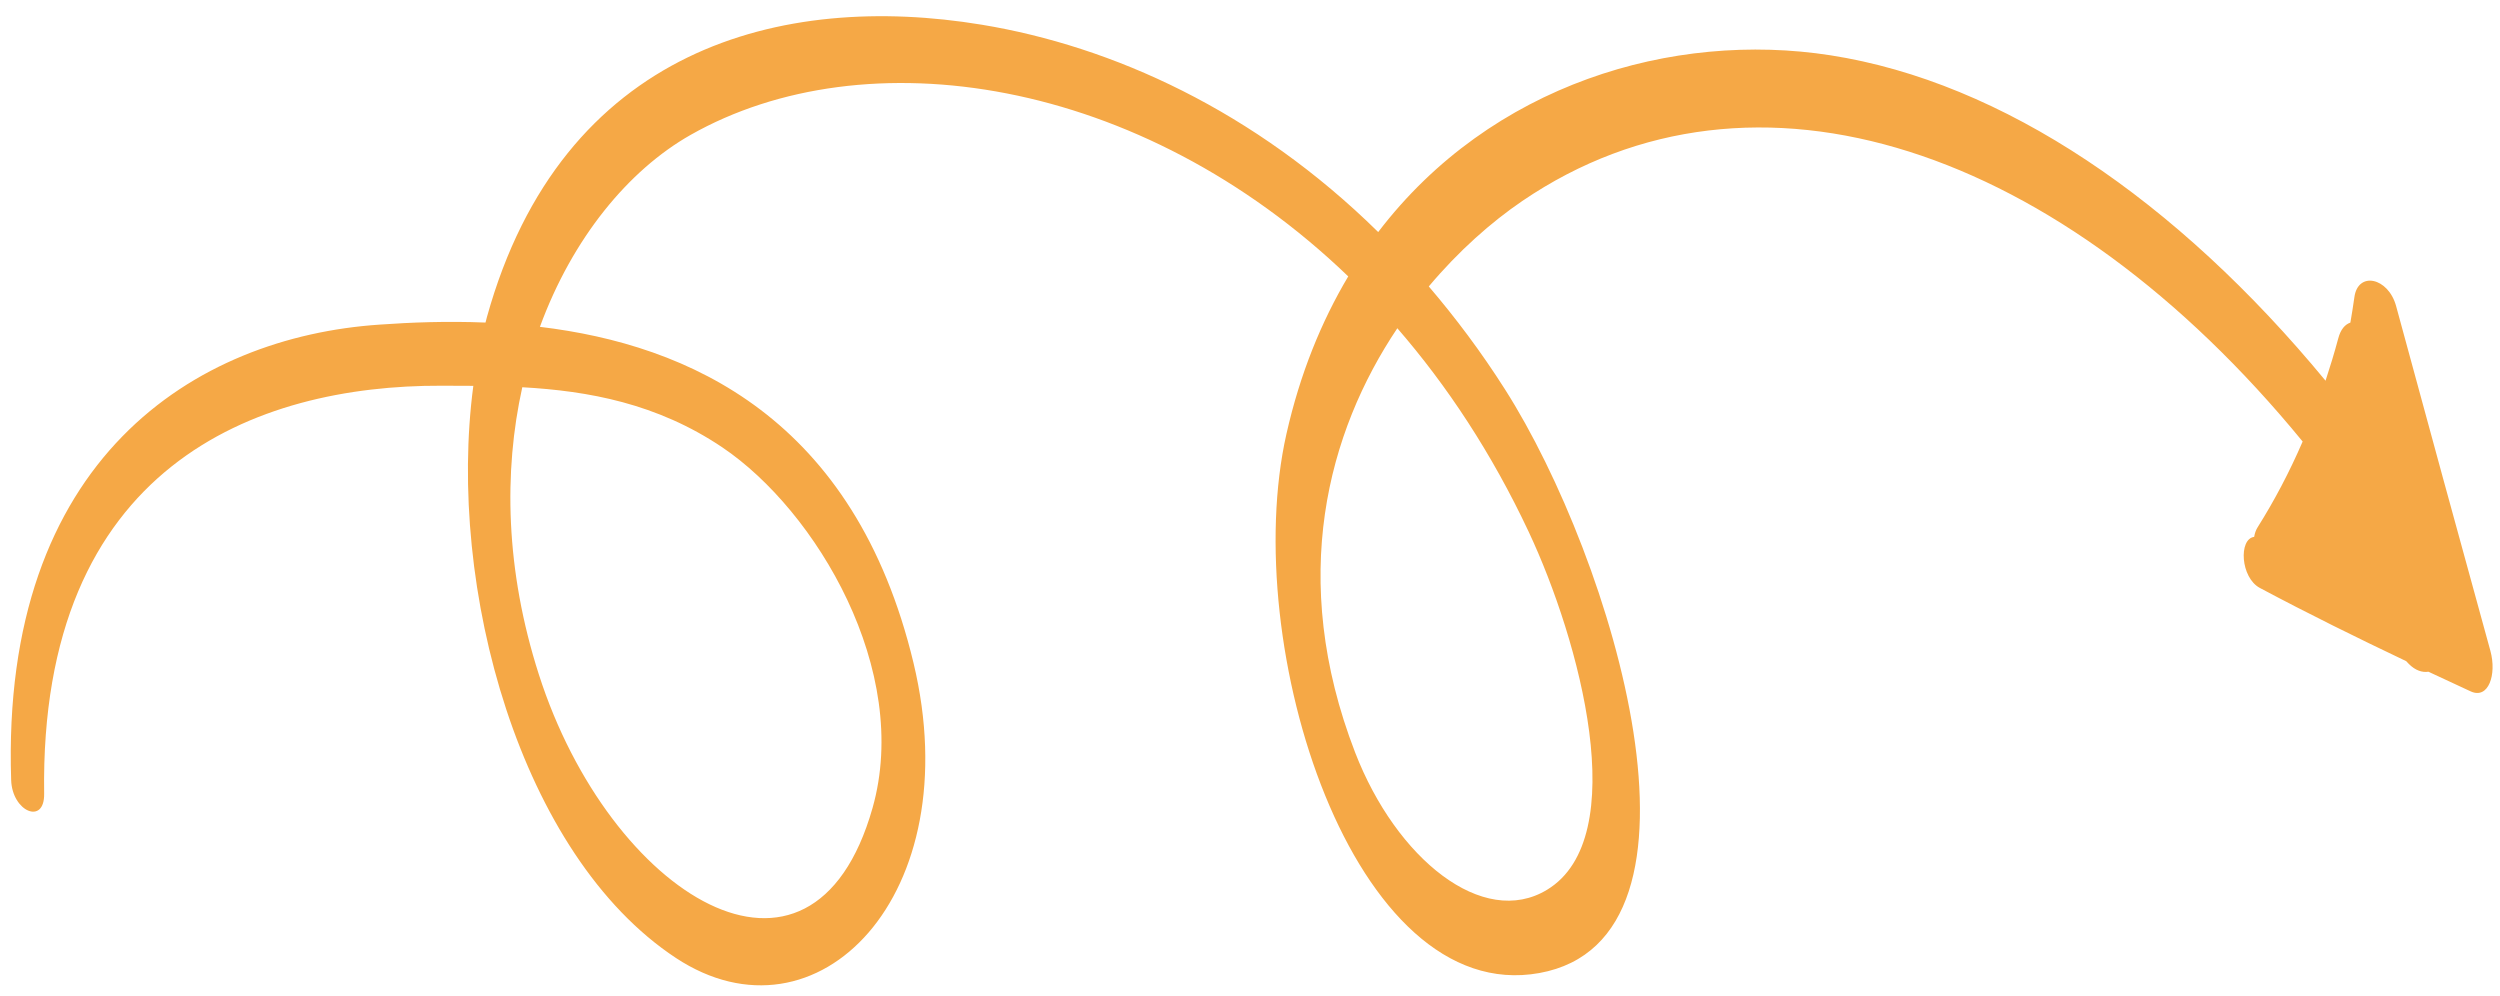 <svg xmlns="http://www.w3.org/2000/svg" width="118" height="47" viewBox="0 0 118 47" fill="none"><path d="M22.916 15.225C22.939 15.137 22.958 15.05 22.984 14.961C26.523 2.243 36.915 -0.389 46.336 1.166C52.501 2.183 59.217 5.212 65.051 10.953C70.379 3.965 78.967 1.453 86.399 2.61C94.535 3.878 102.732 9.448 109.766 17.97C109.978 17.322 110.182 16.658 110.366 15.971C110.481 15.536 110.692 15.31 110.938 15.227C111.004 14.834 111.07 14.442 111.126 14.035C111.291 12.785 112.731 13.096 113.097 14.449C114.567 19.879 116.059 25.303 117.547 30.722C117.852 31.834 117.46 33.022 116.616 32.633C115.952 32.326 115.287 32.018 114.621 31.705C114.334 31.752 114.005 31.647 113.697 31.338C113.654 31.297 113.613 31.249 113.573 31.207C111.268 30.11 108.965 28.977 106.664 27.75C105.752 27.263 105.656 25.439 106.397 25.34C106.424 25.174 106.476 25.02 106.561 24.886C107.353 23.626 108.061 22.284 108.685 20.84C97.311 6.956 82.821 2.024 71.852 9.487C70.39 10.482 68.847 11.844 67.439 13.52C68.699 14.997 69.909 16.604 71.04 18.385C76.125 26.369 81.567 44.319 72.655 45.928C63.873 47.515 58.464 30.475 60.721 20.477C61.36 17.648 62.364 15.184 63.637 13.046C53.809 3.6 40.843 1.689 32.59 6.371C29.664 8.033 27.022 11.234 25.484 15.427C32.499 16.269 40.343 19.721 43.118 31.292C45.747 42.264 38.571 49.606 31.906 45.218C24.545 40.366 21.078 27.734 22.341 18.212C21.833 18.208 21.333 18.207 20.836 18.206C12.099 18.176 1.854 21.981 2.084 37.464C2.106 38.957 0.575 38.308 0.527 36.822C0.028 21.645 9.219 15.905 17.927 15.321C19.392 15.216 21.096 15.151 22.916 15.225ZM63.96 35.511C65.905 40.544 70.002 43.836 73.023 41.996C77.075 39.535 74.565 30.235 72.153 25.098C70.414 21.397 68.305 18.204 65.954 15.493C62.672 20.387 60.787 27.295 63.96 35.511ZM25.435 31.839C28.771 42.248 38.318 48.246 41.184 38.137C43.022 31.651 38.533 24.11 34.099 21.119C31.017 19.042 27.777 18.453 24.652 18.278C23.769 22.26 23.85 26.897 25.435 31.839Z" fill="#F5A846"></path></svg>